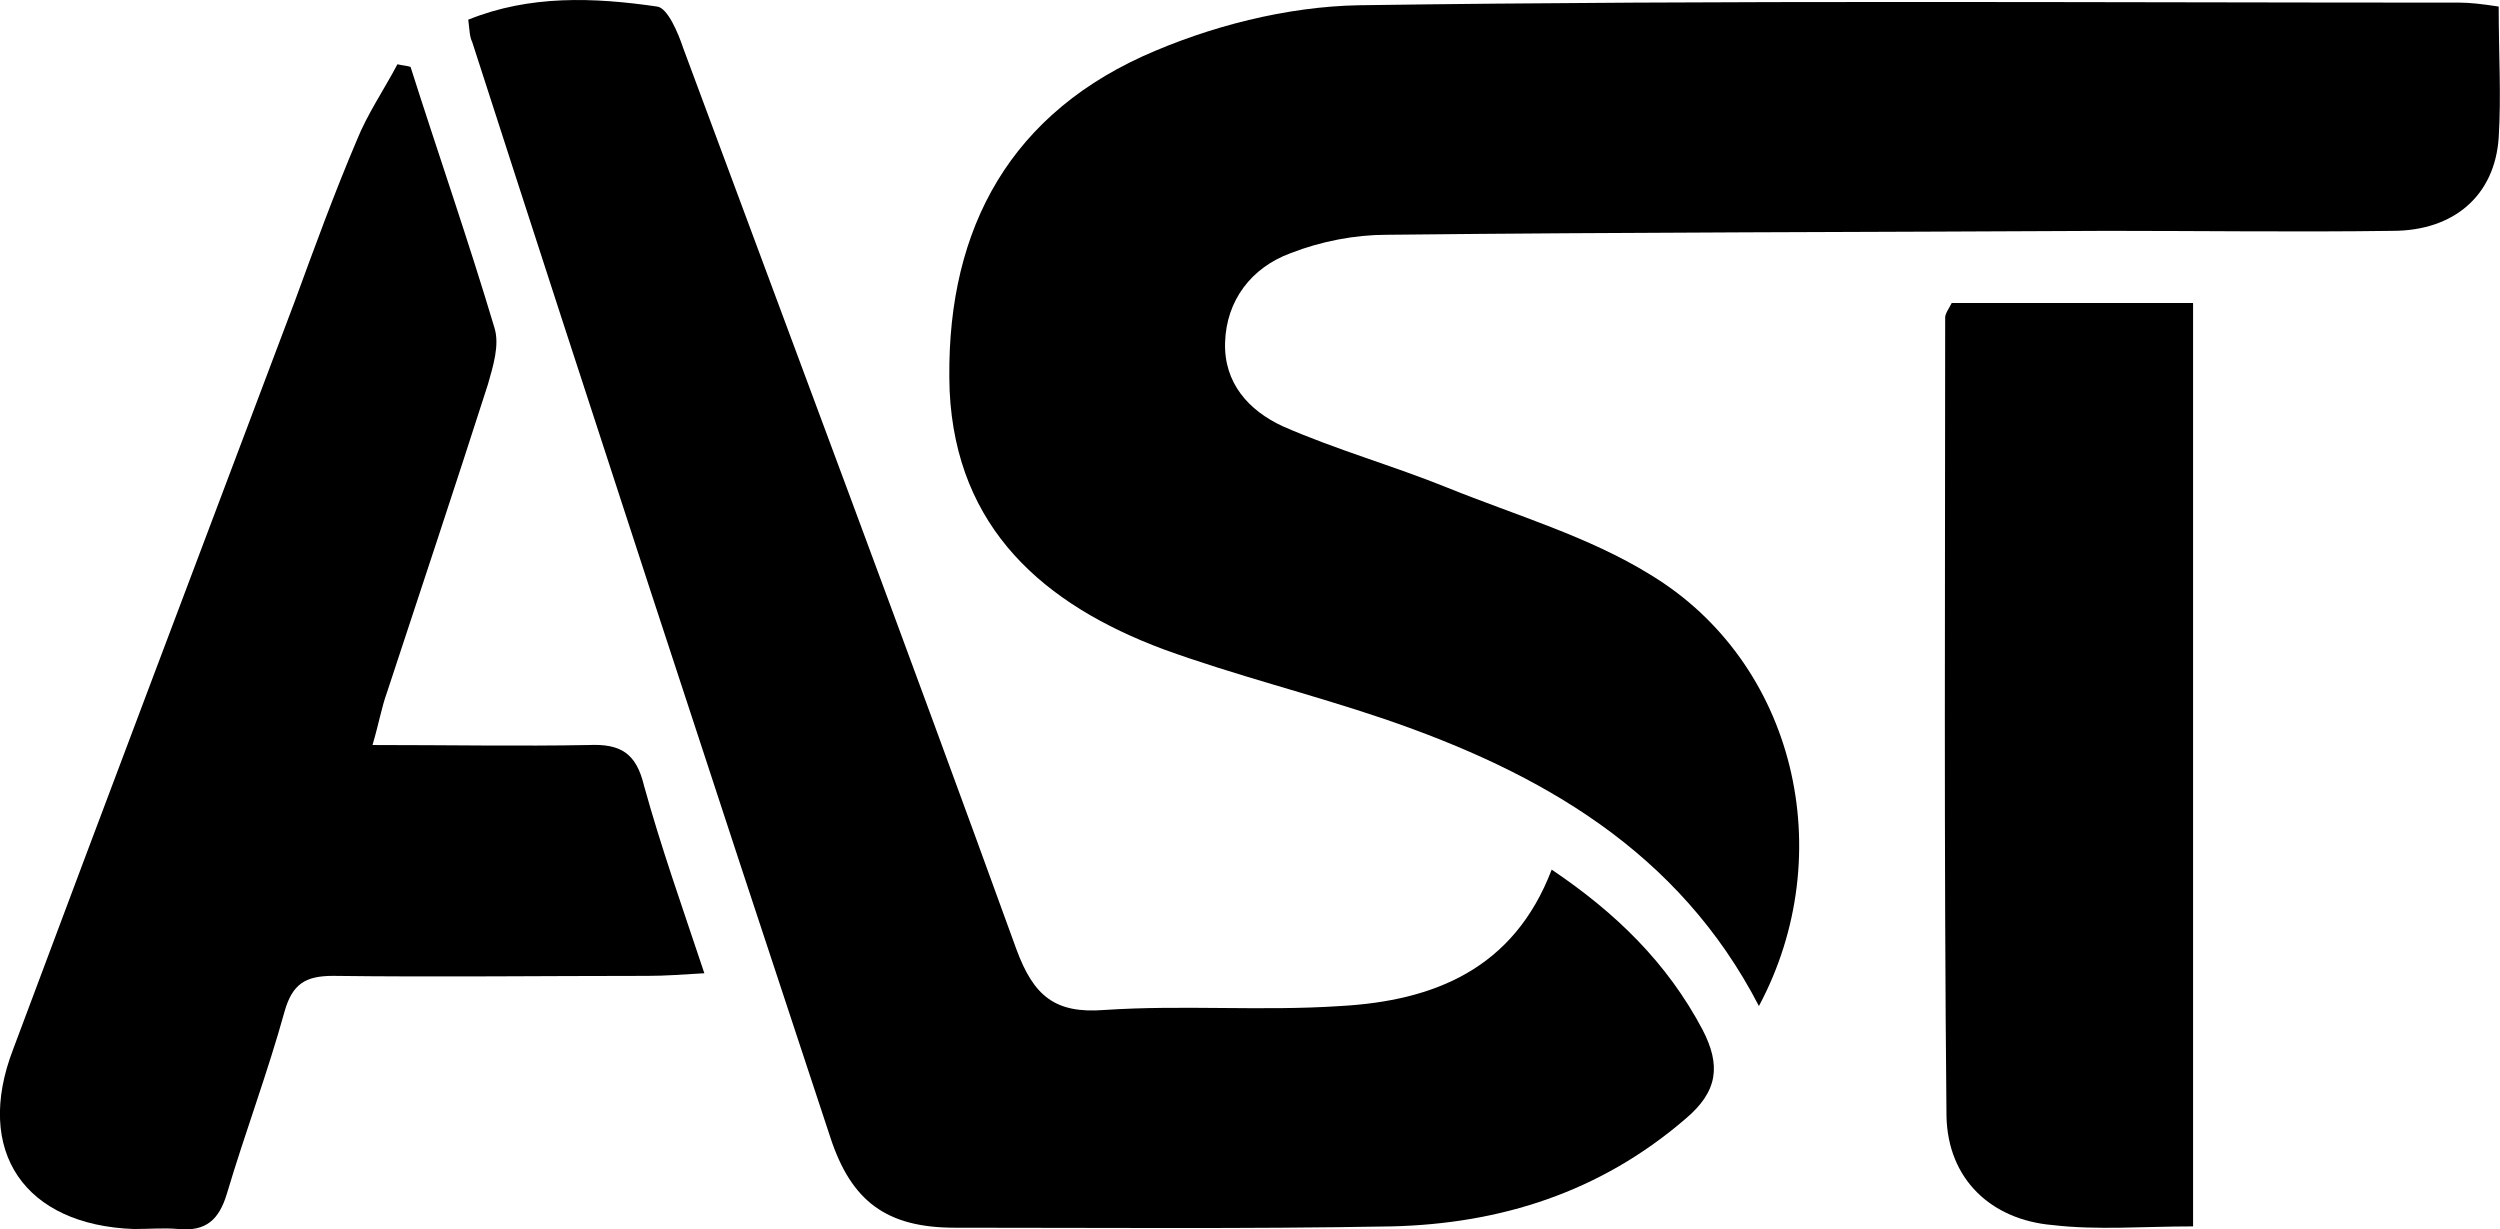 <?xml version="1.0" encoding="utf-8"?>
<!-- Generator: Adobe Illustrator 25.2.1, SVG Export Plug-In . SVG Version: 6.00 Build 0)  -->
<svg version="1.1" id="Layer_1" xmlns="http://www.w3.org/2000/svg" xmlns:xlink="http://www.w3.org/1999/xlink" x="0px" y="0px"
	 viewBox="0 0 190.6 93.7" style="enable-background:new 0 0 190.6 93.7;" xml:space="preserve">
<g>
	<path d="M190.5,0.5c0,3.6,0.2,6.8,0,10c-0.3,4.4-3.4,7.1-8.1,7.1c-7.2,0.1-14.5,0-21.7,0c-18.3,0.1-36.7,0.1-55,0.3
		c-2.4,0-5,0.5-7.3,1.4c-3,1.1-4.9,3.6-5,6.8c-0.1,3.1,1.8,5.2,4.4,6.4c4.1,1.8,8.4,3,12.6,4.7c5.2,2.1,10.7,3.7,15.4,6.6
		c11.1,6.7,14.5,21.3,8.3,32.9c-6.1-11.8-16.6-17.8-28.6-21.9c-5.6-1.9-11.3-3.3-16.8-5.3c-9.1-3.4-15.8-9.2-16.3-19.7
		C72,18.3,76.4,9.2,87.1,4.3c5.1-2.3,11-3.8,16.5-3.9c28-0.4,55.9-0.2,83.9-0.2C188.3,0.2,189.2,0.3,190.5,0.5z"/>
	<path d="M35.7,1.5c4.7-1.9,9.6-1.7,14.4-1c0.8,0.1,1.6,2,2,3.2c8.5,22.9,17.1,45.8,25.4,68.7c1.3,3.5,2.9,4.9,6.7,4.6
		c6-0.4,12,0.1,18-0.3c7.1-0.4,13.2-2.8,16.1-10.4c4.9,3.3,8.8,7.1,11.5,12.2c1.4,2.7,1.2,4.7-1.3,6.8c-6.5,5.6-14.1,8-22.4,8.2
		c-11.1,0.2-22.2,0.1-33.3,0.1c-5.2,0-7.9-2-9.5-6.9C54.1,58.9,45,31.1,36,3.2C35.8,2.8,35.8,2.3,35.7,1.5z"/>
	<path d="M31.3,5.1c2.1,6.6,4.4,13.2,6.4,19.9c0.4,1.3-0.1,2.9-0.5,4.3c-2.5,7.8-5.1,15.6-7.7,23.5c-0.4,1.1-0.6,2.3-1.1,4
		c5.9,0,11.2,0.1,16.5,0c2.4-0.1,3.6,0.6,4.2,3.1c1.3,4.7,2.9,9.2,4.6,14.3c-1.7,0.1-3,0.2-4.3,0.2c-8,0-16,0.1-24,0
		c-2.1,0-3.1,0.6-3.7,2.7c-1.3,4.7-3,9.2-4.4,13.9c-0.6,2-1.6,2.9-3.7,2.7c-1.1-0.1-2.2,0-3.4,0C1.9,93.4-2,87.8,1,80
		c7.1-19,14.3-38,21.5-57.1c1.5-4.1,3-8.2,4.7-12.2c0.8-2,2.1-3.9,3.1-5.8C30.7,5,31,5,31.3,5.1z"/>
	<path d="M167.2,93.5c-3.8,0-7.3,0.3-10.7-0.1c-4.7-0.4-8-3.5-8.1-8.3c-0.2-20.3-0.1-40.6-0.1-60.9c0-0.3,0.3-0.7,0.5-1.1
		c6,0,12.1,0,18.4,0C167.2,46.5,167.2,69.8,167.2,93.5z"/>
</g>
</svg>
